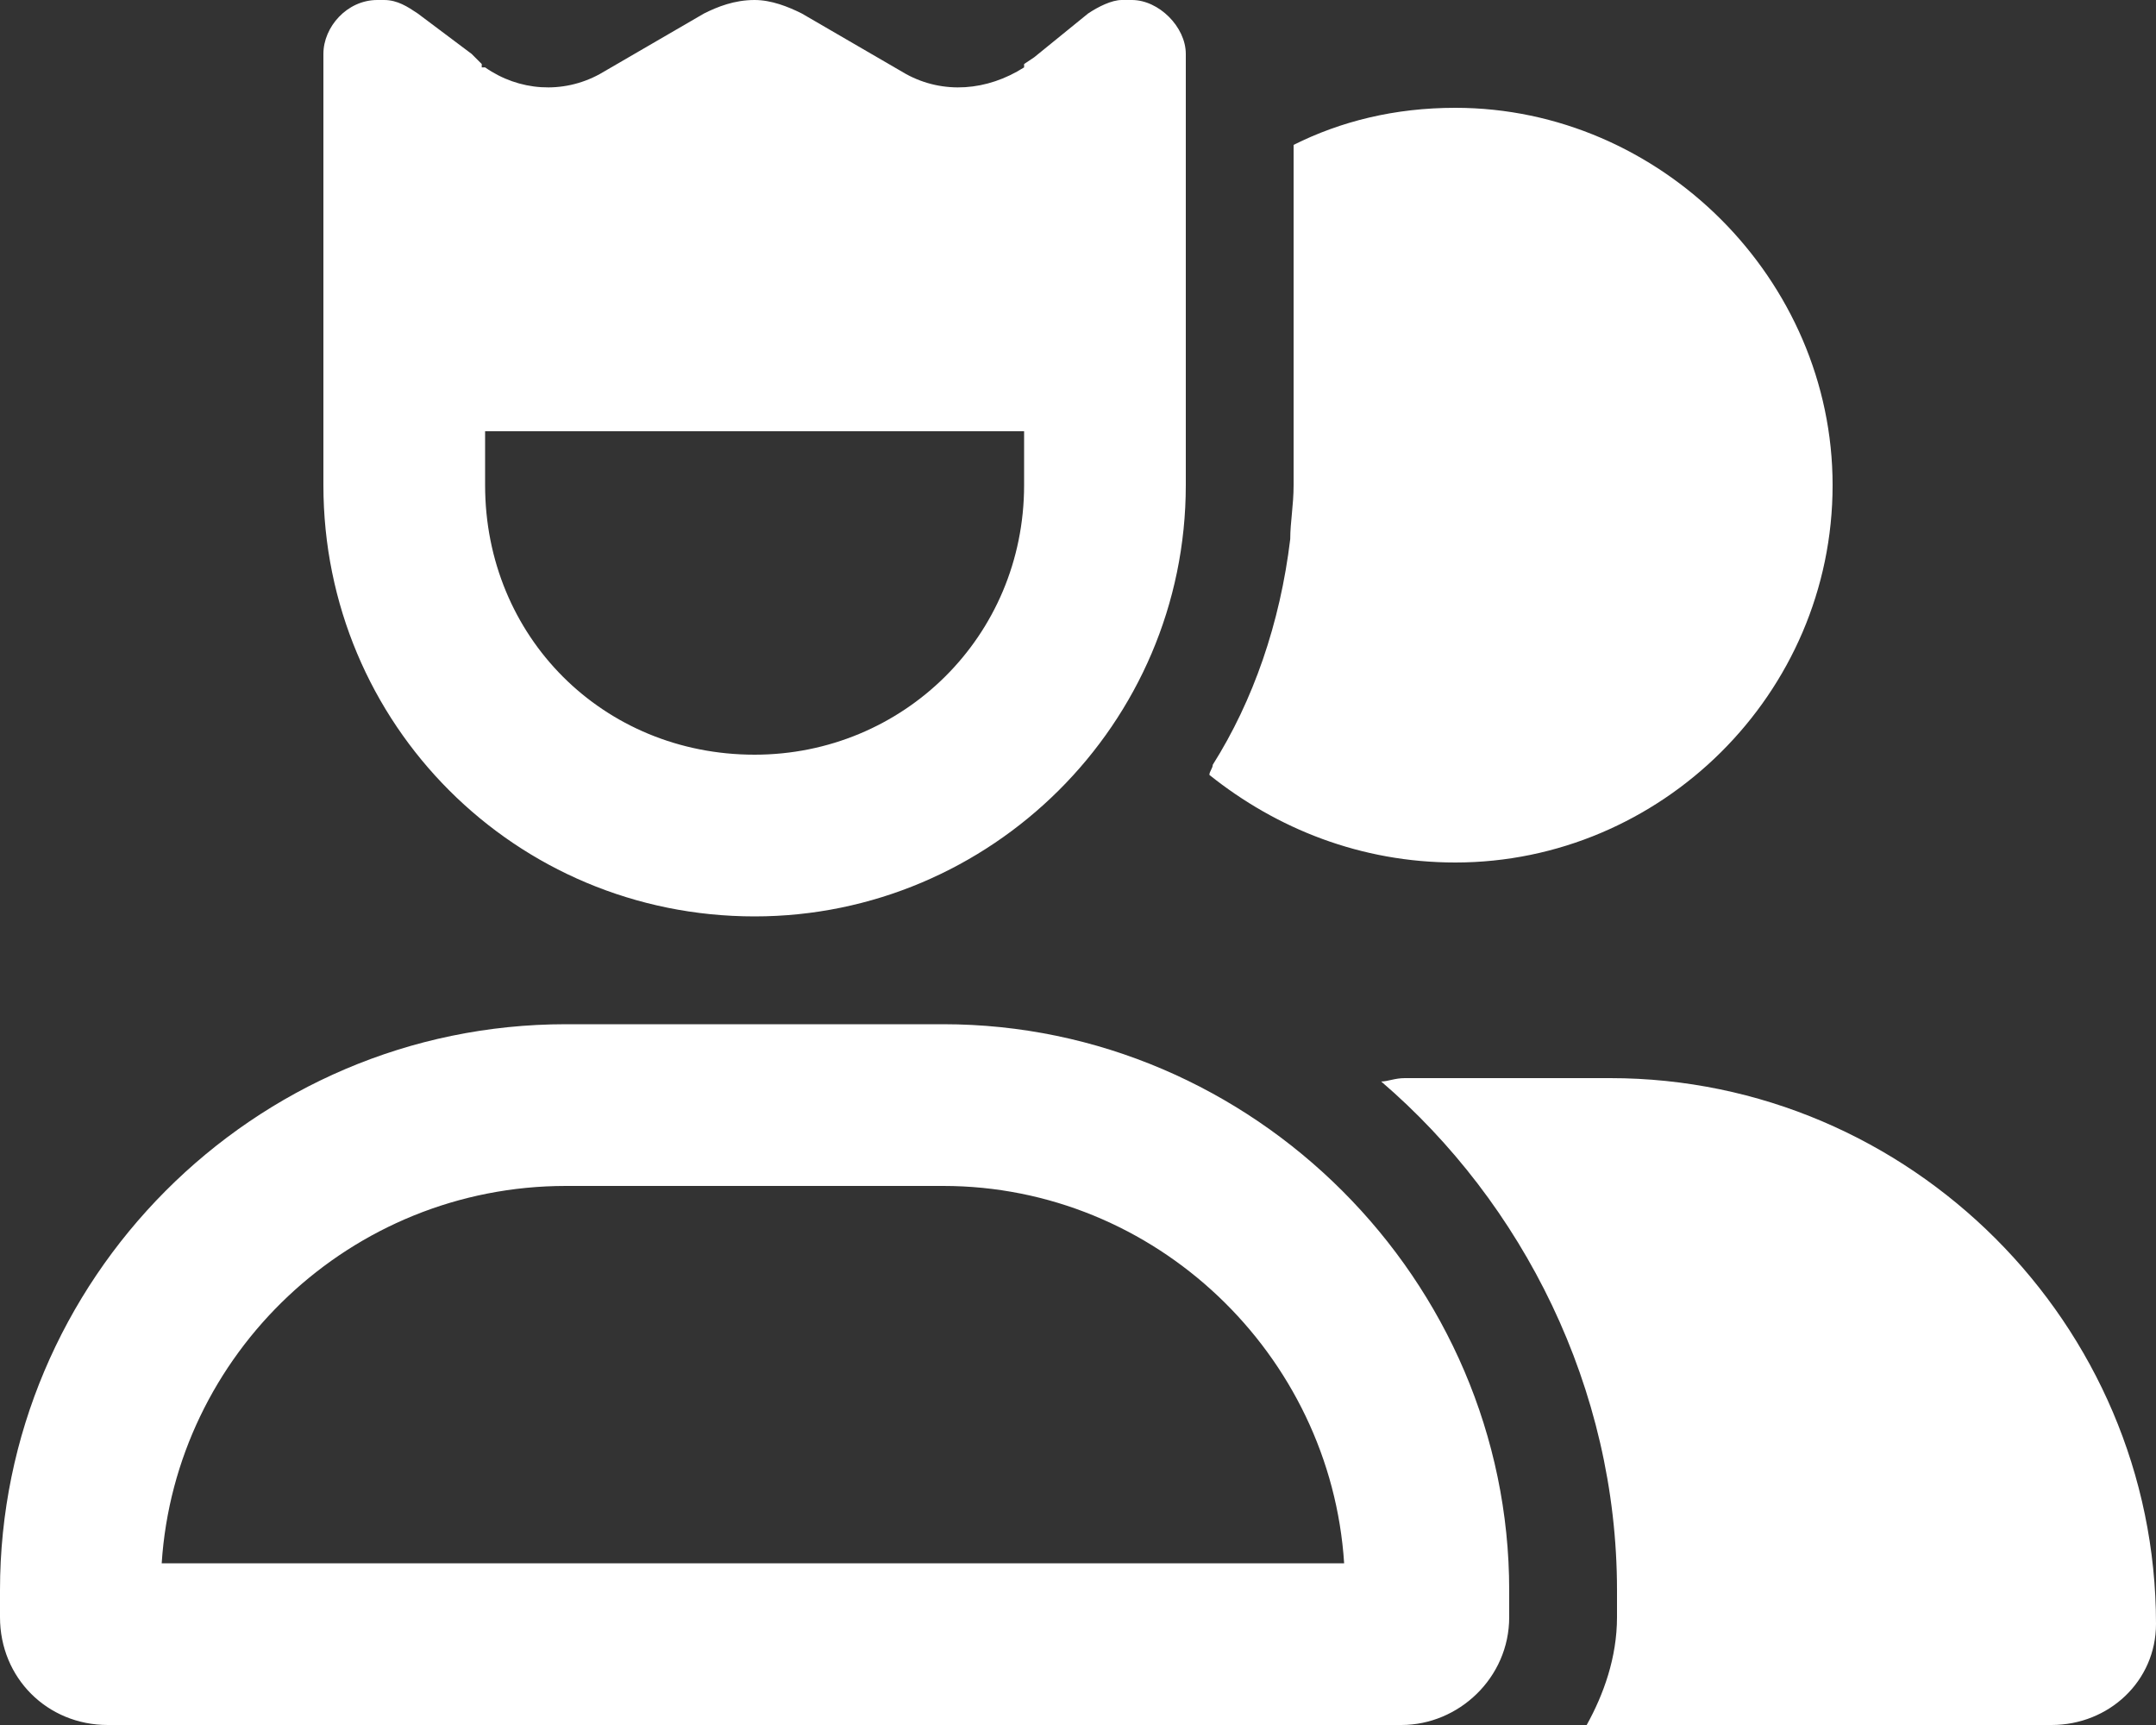 <svg width="100" height="80" viewBox="0 0 100 80" fill="none" xmlns="http://www.w3.org/2000/svg">
<rect x="0" y="0" width="100" height="80" fill="#333333" stroke="none"/>
<path d="M22.5 22.5C22.5 29.531 27.969 35 35 35C41.875 35 47.5 29.531 47.5 22.5V20H22.5V22.5ZM22.344 3.125H22.5C24.062 4.219 26.094 4.375 27.812 3.438L32.656 0.625C33.281 0.312 34.062 0 35 0C35.781 0 36.562 0.312 37.188 0.625L42.031 3.438C43.75 4.375 45.781 4.219 47.5 3.125C47.5 2.969 47.5 2.969 47.5 2.969L47.969 2.656L50.469 0.625C50.938 0.312 51.562 0 52.031 0H52.5C53.75 0 55 1.25 55 2.5V6.094V6.719V22.5C55 33.594 45.938 42.5 35 42.5C23.906 42.5 15 33.594 15 22.5V6.719V6.094V2.5C15 1.25 16.094 0 17.5 0H17.812C18.438 0 18.906 0.312 19.375 0.625L21.875 2.5L22.344 2.969V3.125ZM7.5 72.5H62.344C61.719 62.812 53.594 55 43.75 55H26.25C16.25 55 8.125 62.812 7.5 72.5ZM0 73.75C0 59.375 11.719 47.5 26.25 47.5H43.75C58.125 47.5 70 59.375 70 73.75V75C70 77.812 67.656 80 65 80H5C2.188 80 0 77.812 0 75V73.75ZM67.5 40C63.125 40 59.219 38.438 56.094 35.938C56.094 35.781 56.25 35.625 56.25 35.469C58.125 32.5 59.375 28.906 59.844 25C59.844 24.219 60 23.438 60 22.5V6.719C62.188 5.625 64.688 5 67.5 5C77.031 5 85 12.969 85 22.5C85 32.188 77.031 40 67.5 40ZM95.156 80H73.594C74.375 78.594 75 76.875 75 75V73.75C75 64.375 70.625 55.781 64.062 50.156C64.375 50.156 64.688 50 65.156 50H74.688C88.594 50 100 61.406 100 75.312C100 77.969 97.812 80 95.156 80Z" fill="white"/>
</svg>
